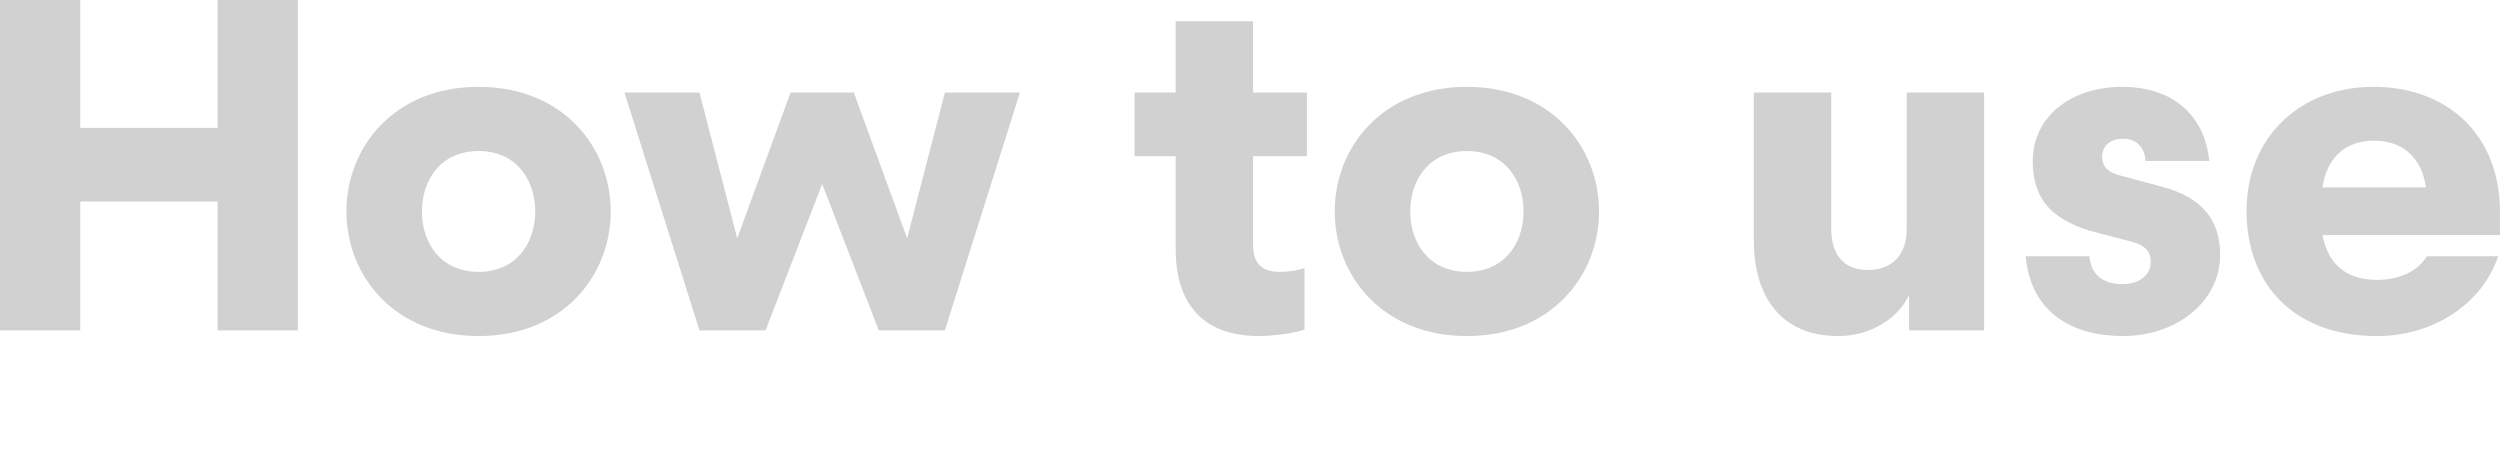<?xml version="1.0" encoding="UTF-8"?>
<svg id="_レイヤー_1" data-name="レイヤー_1" xmlns="http://www.w3.org/2000/svg" version="1.1" viewBox="0 0 794.54 146.62">
  <!-- Generator: Adobe Illustrator 29.5.1, SVG Export Plug-In . SVG Version: 2.1.0 Build 141)  -->
  <defs>
    <style>
      .st0 {
        display: none;
      }

      .st1 {
        fill: #d1d1d1;
      }
    </style>
  </defs>
  <g id="_レイヤー_11" data-name="_レイヤー_1">
    <rect class="st0" x="-83.68" y="-349.35" width="764" height="308"/>
    <g>
      <path class="st1" d="M69.15,0h25.5v105h-25.5v-40.95H25.5v40.95H0V0h25.5v40.65h43.65V0Z"/>
      <path class="st1" d="M194.1,67.2c0,20.4-15.15,39.6-42,39.6s-42-19.2-42-39.6,15.15-39.6,42-39.6,42,19.2,42,39.6ZM170.1,67.2c0-10.05-6-19.2-18-19.2s-18,9.15-18,19.2,6,19.2,18,19.2,18-9.15,18-19.2Z"/>
      <path class="st1" d="M288.3,75.75l12-46.35h23.85l-23.85,75.6h-21l-18-46.5-18,46.5h-21l-23.85-75.6h23.85l12,46.35,16.95-46.35h20.1l16.95,46.35Z"/>
      <path class="st1" d="M414.6,85.2v19.5c-2.55,1.05-9.45,2.1-14.55,2.1-18.15,0-26.4-10.8-26.4-27.45v-29.7h-13.05v-20.25h13.05V6.75h24.6v22.65h17.1v20.25h-17.1v28.2c0,5.85,2.7,8.55,8.55,8.55,3,0,5.4-.45,7.8-1.2h0Z"/>
      <path class="st1" d="M508.2,67.2c0,20.4-15.15,39.6-42,39.6s-42-19.2-42-39.6,15.15-39.6,42-39.6,42,19.2,42,39.6ZM484.2,67.2c0-10.05-6-19.2-18-19.2s-18,9.15-18,19.2,6,19.2,18,19.2,18-9.15,18-19.2Z"/>
      <path class="st1" d="M605.99,29.4h24.6v75.6h-23.85v-11.25c-3.3,7.2-12,13.05-22.5,13.05-18.15,0-26.85-12.45-26.85-30.45V29.4h24.6v43.2c0,7.8,3.45,13.2,11.7,13.2,7.8,0,12.3-4.95,12.3-13.05V29.4Z"/>
      <path class="st1" d="M664.04,81.45c.45,5.4,3.9,8.85,10.5,8.85,5.55,0,9-3,9-7.05,0-3.45-1.95-5.4-6.15-6.45l-10.35-2.7c-14.55-3.6-21-10.5-21-22.8,0-14.85,12.9-23.7,28.35-23.7,16.95,0,26.4,9.75,27.75,23.55h-20.25c-.15-3.3-2.1-7.05-7.05-7.05-4.35,0-6.75,2.4-6.75,5.7s2.1,5.1,5.85,6l13.35,3.6c12.45,3.3,18.3,10.5,18.3,21.45,0,15.75-14.7,25.95-30.75,25.95s-29.4-7.2-31.05-25.35h20.25Z"/>
      <path class="st1" d="M771.29,81.45h22.65c-4.65,14.25-19.65,25.35-38.55,25.35-26.4,0-41.4-16.5-41.4-39.75s16.8-39.45,40.35-39.45,40.2,15.3,40.2,39.75v7.35h-56.4c1.5,8.25,6.6,14.25,17.25,14.25,7.35,0,13.05-2.85,15.9-7.5ZM738.14,59.55h32.85c-1.2-9-7.05-14.85-16.35-14.85s-15.15,5.4-16.5,14.85Z"/>
    </g>
  </g>
</svg>
